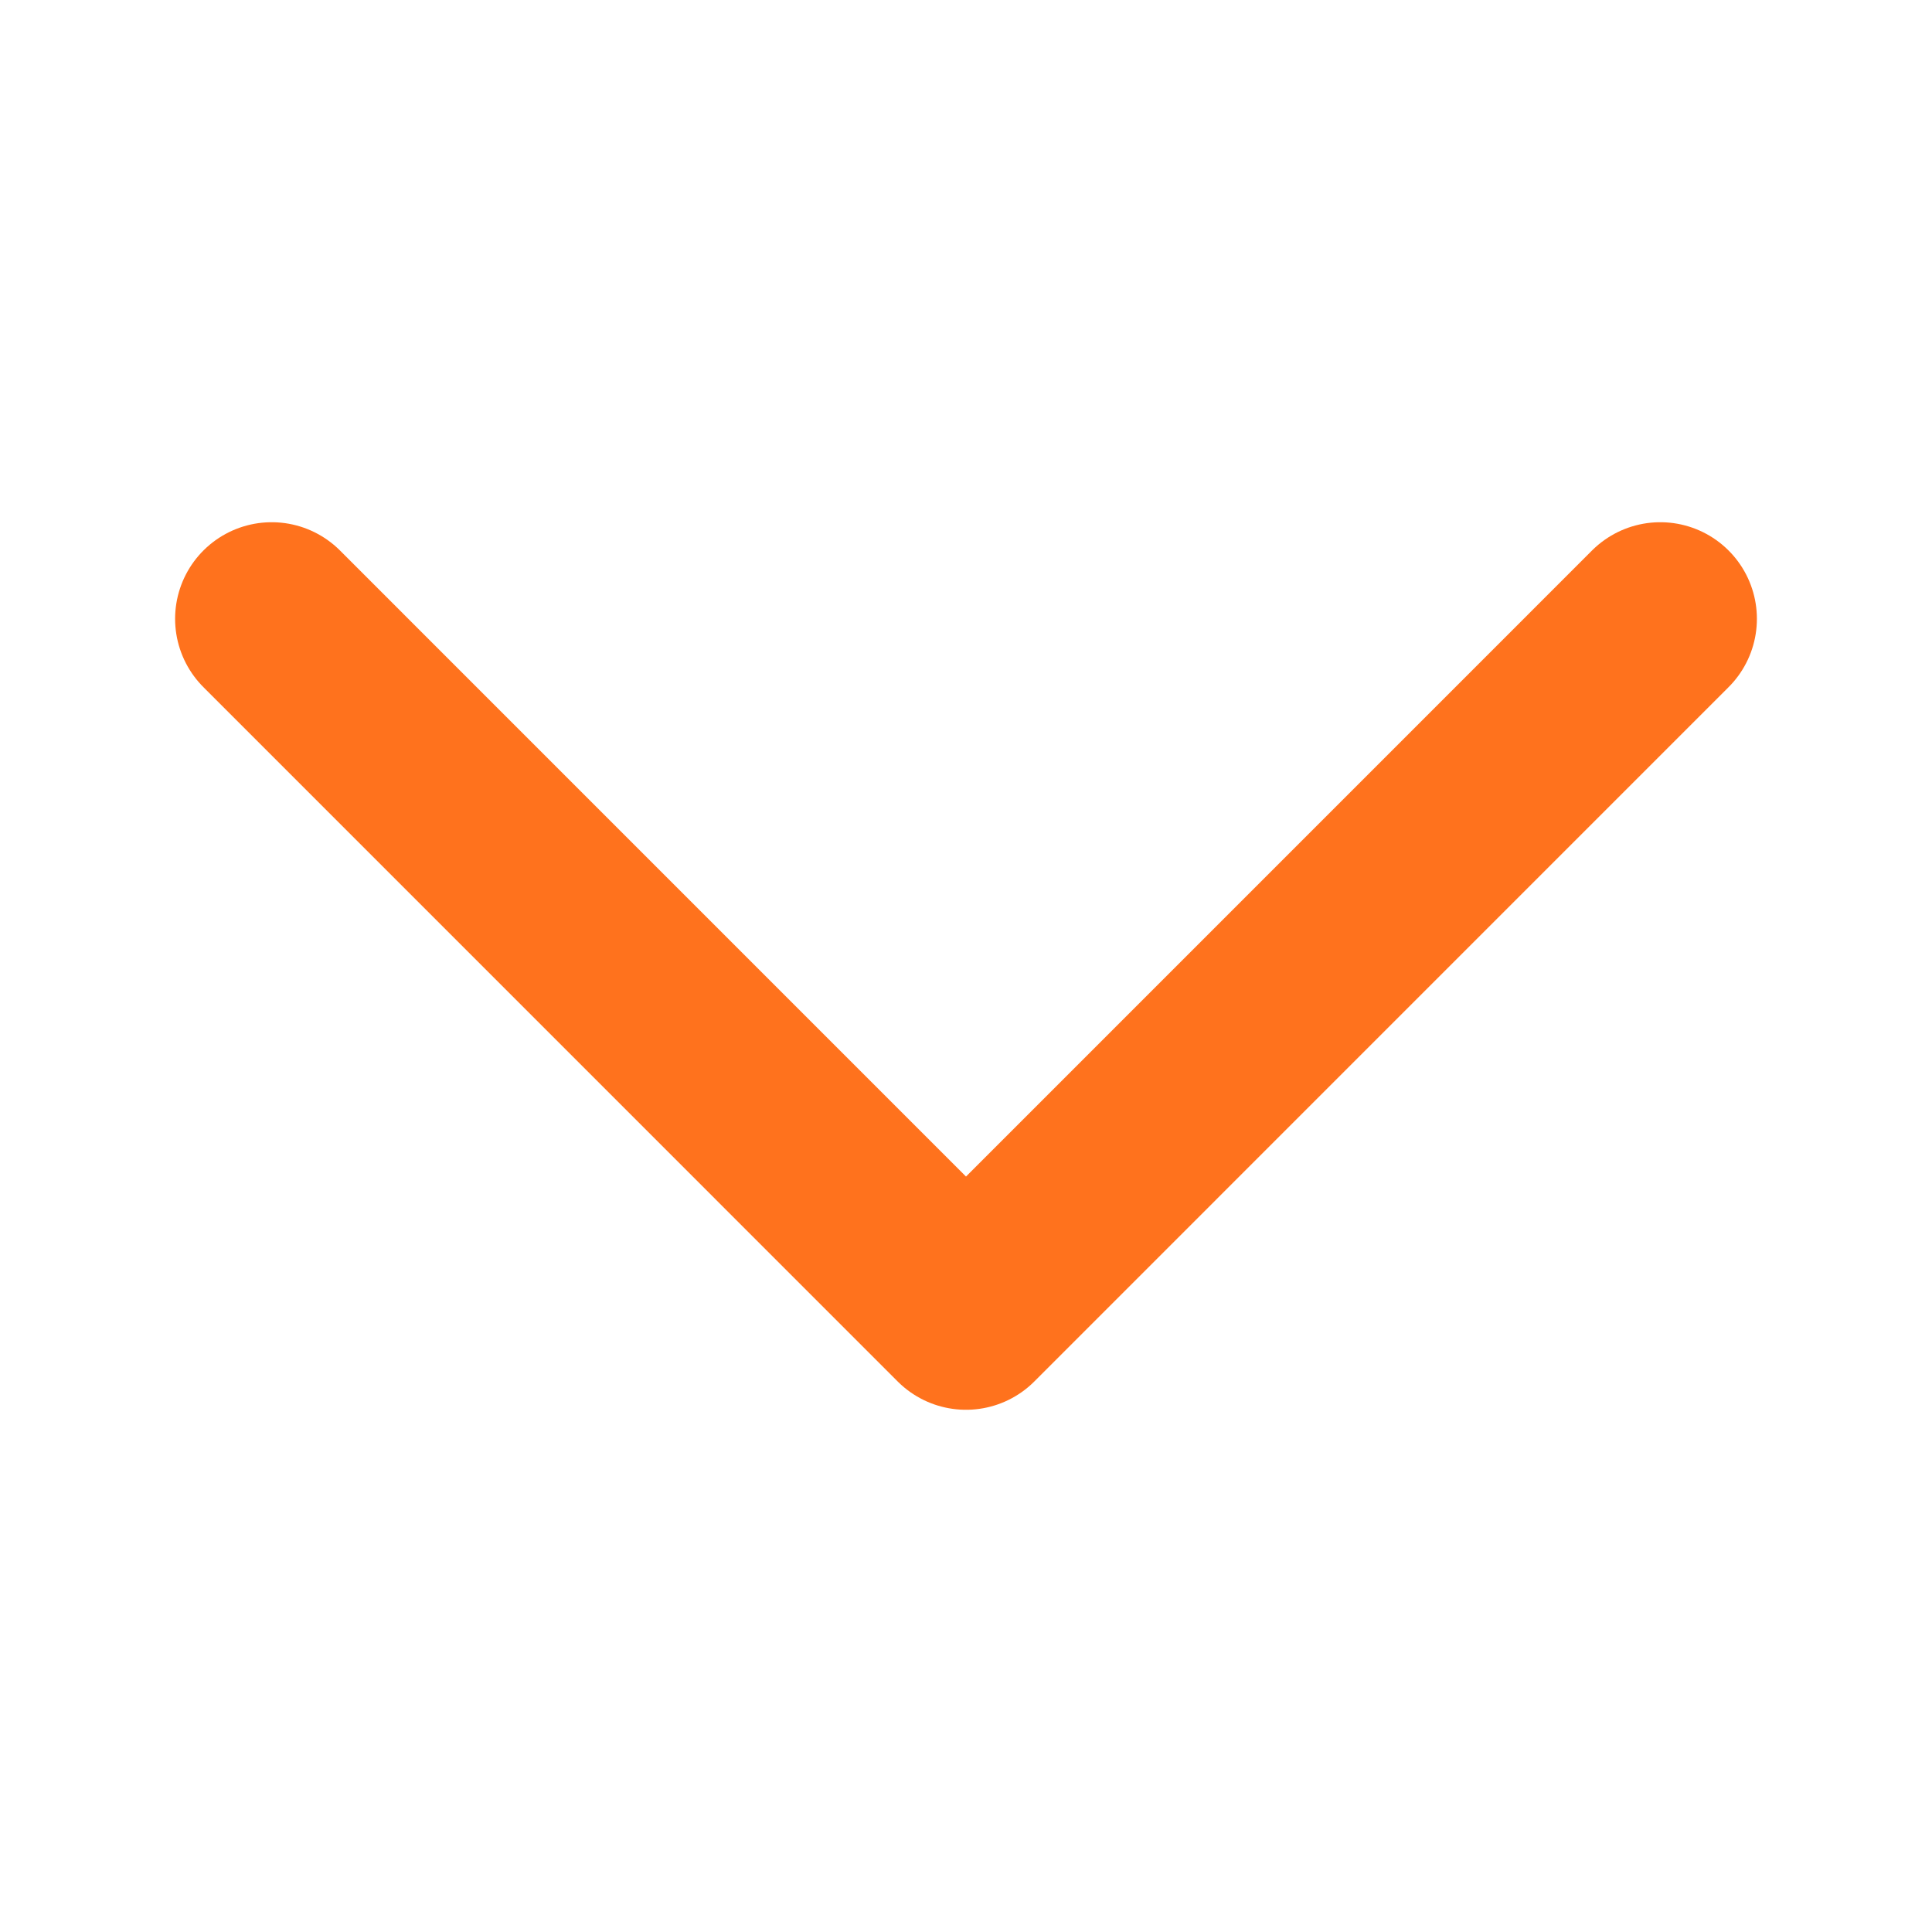 <svg width="30" height="30" viewBox="0 0 30 30" fill="none" xmlns="http://www.w3.org/2000/svg">
<path d="M4.219 9.609L15 20.391L25.781 9.609" stroke="#FF721D" stroke-width="3" stroke-linecap="round" stroke-linejoin="round"/>
</svg>
